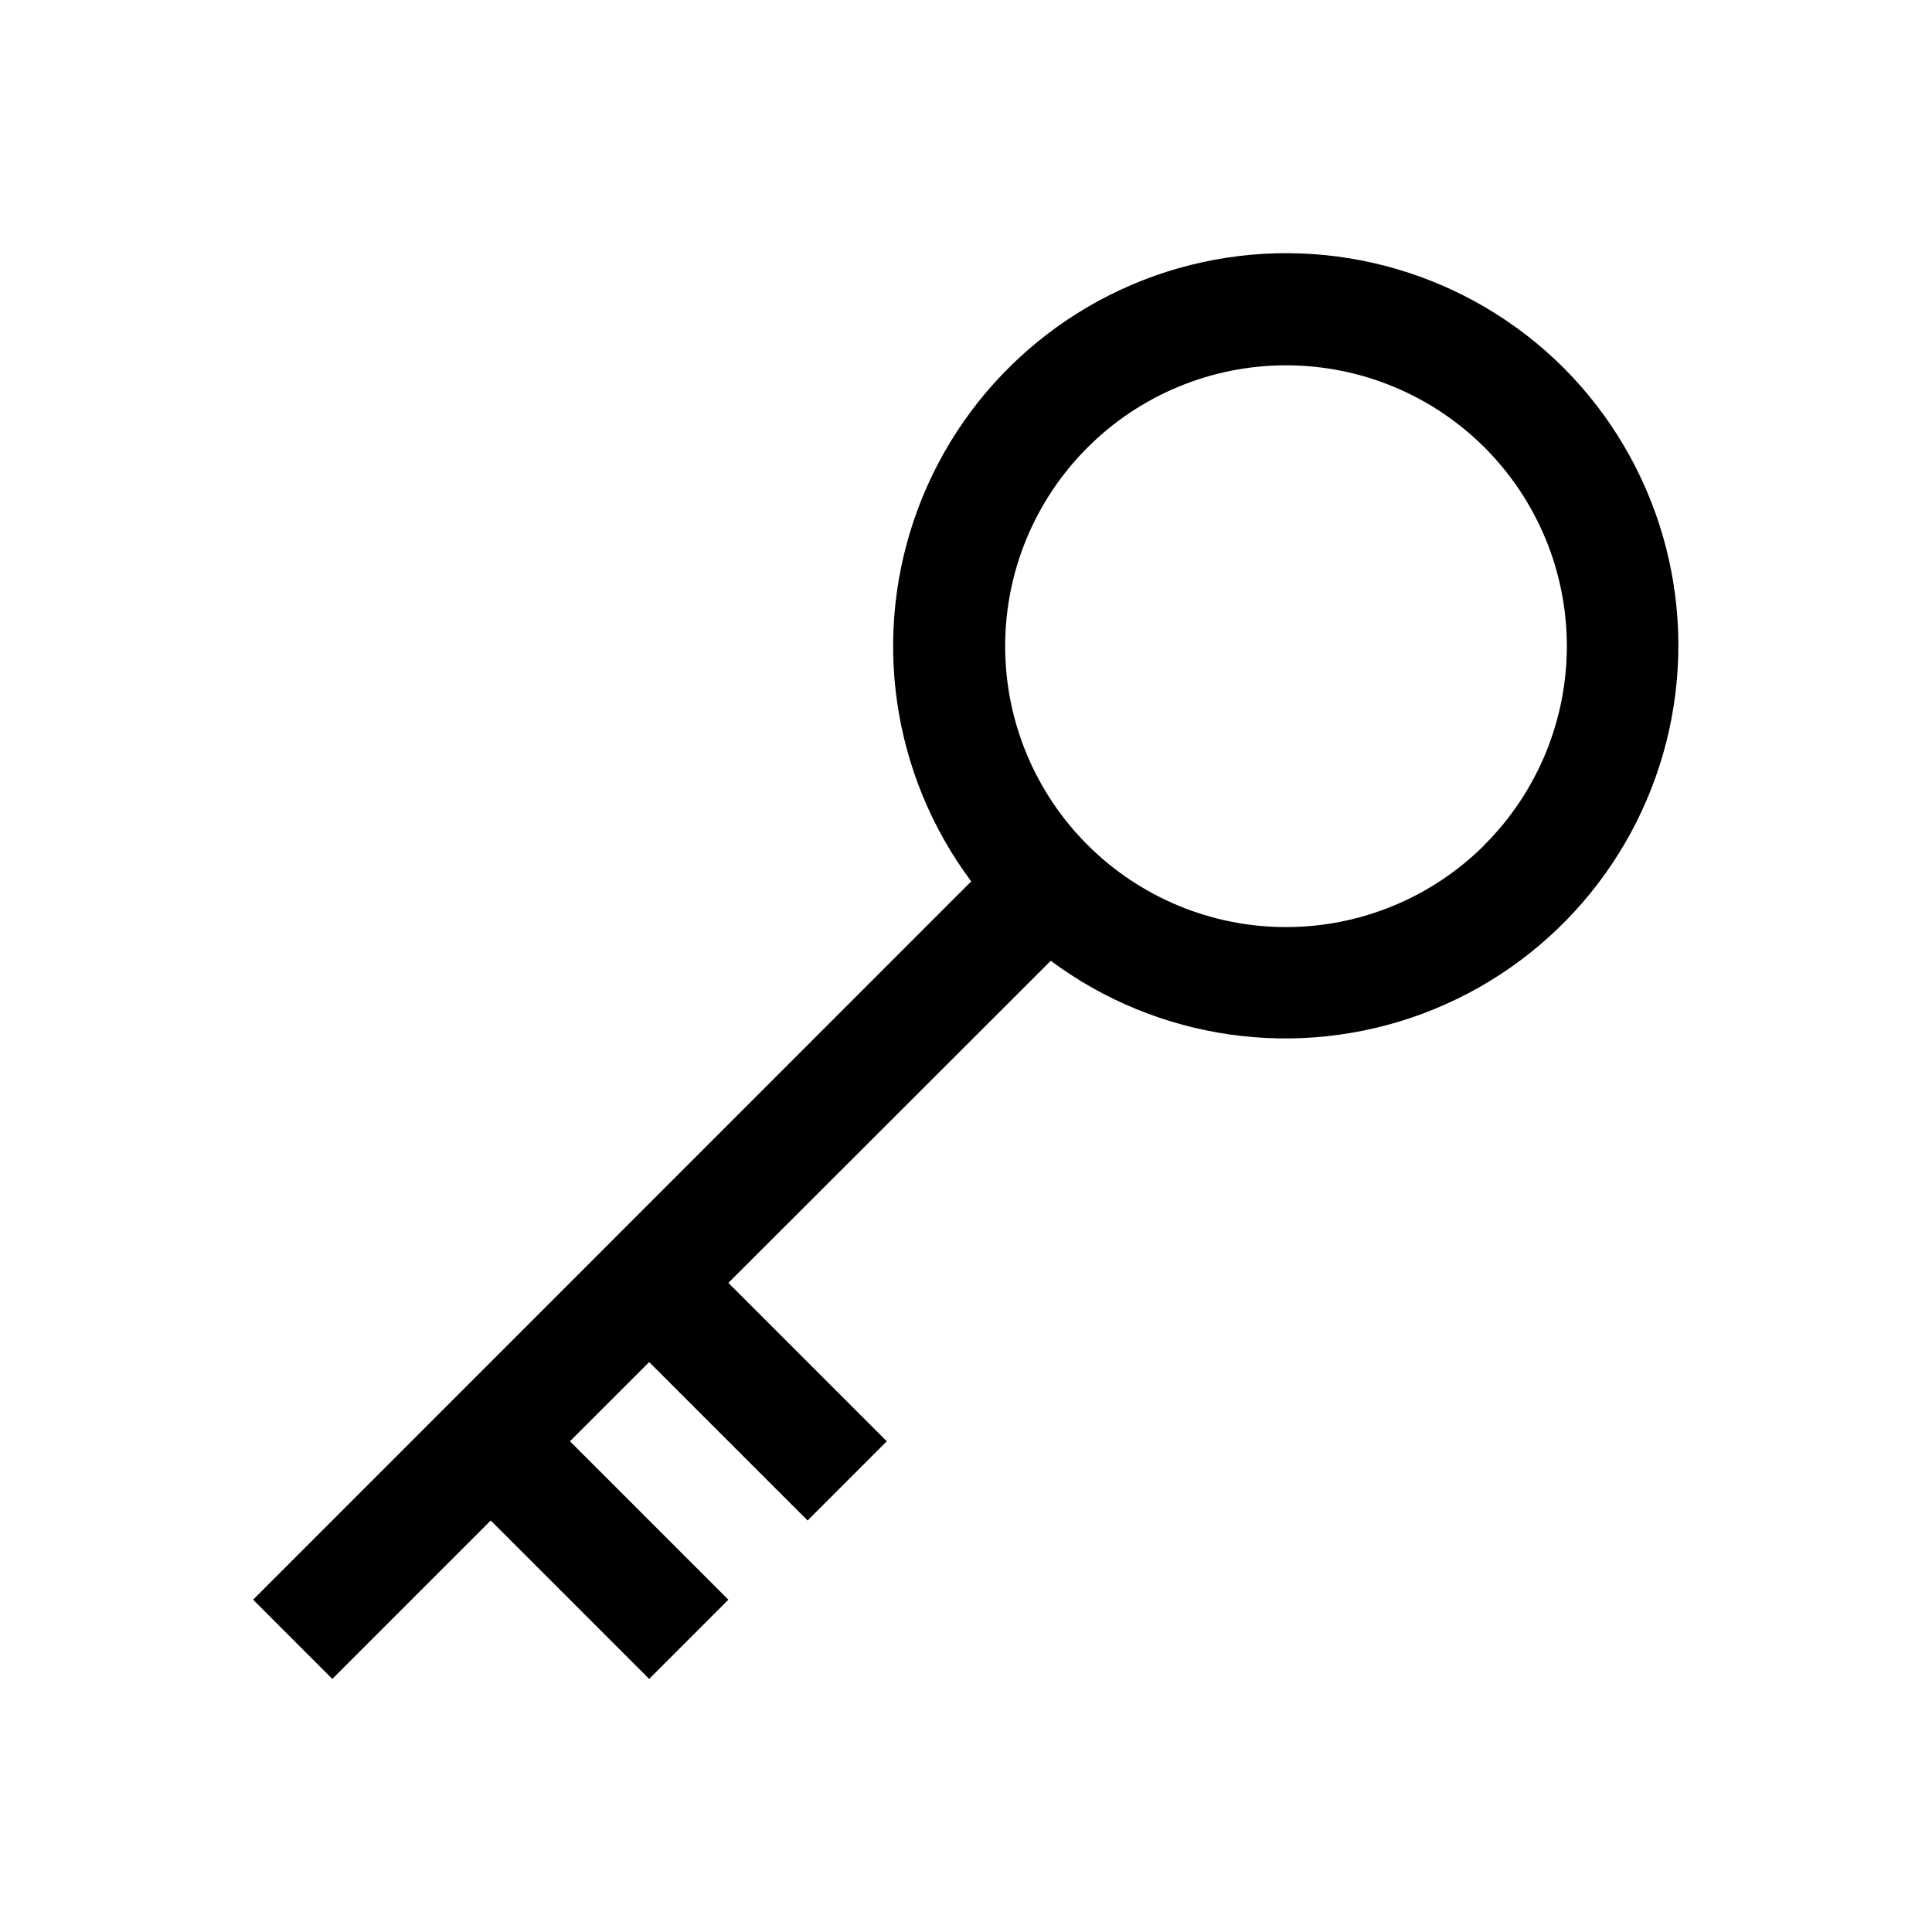 <?xml version="1.0" encoding="UTF-8"?>
<!-- Uploaded to: SVG Repo, www.svgrepo.com, Generator: SVG Repo Mixer Tools -->
<svg fill="#000000" width="800px" height="800px" version="1.1" viewBox="144 144 512 512" xmlns="http://www.w3.org/2000/svg">
 <path d="m558.45 241.55c-25.066-25.031-61.137-35.605-95.75-28.074-34.613 7.535-63.023 32.141-75.422 65.324-12.398 33.184-7.082 70.395 14.109 98.777l-190.31 190.36 20.992 20.992 41.984-41.984 41.984 41.984 20.992-20.992-41.984-41.984 20.992-20.992 41.984 41.984 20.992-20.992-41.984-41.984 85.438-85.352c28.391 21.113 65.555 26.371 98.688 13.961 33.133-12.406 57.699-40.785 65.238-75.352 7.539-34.566-2.984-70.594-27.941-95.672zm-20.992 126.33v-0.004c-13.957 13.965-32.891 21.809-52.633 21.812-19.746 0.004-38.68-7.84-52.641-21.801-13.965-13.957-21.809-32.895-21.809-52.637 0-19.742 7.844-38.68 21.809-52.637 13.961-13.961 32.895-21.805 52.641-21.801 19.742 0 38.676 7.848 52.633 21.809 13.949 13.965 21.781 32.898 21.773 52.637-0.008 19.738-7.856 38.664-21.812 52.617z"/>
</svg>